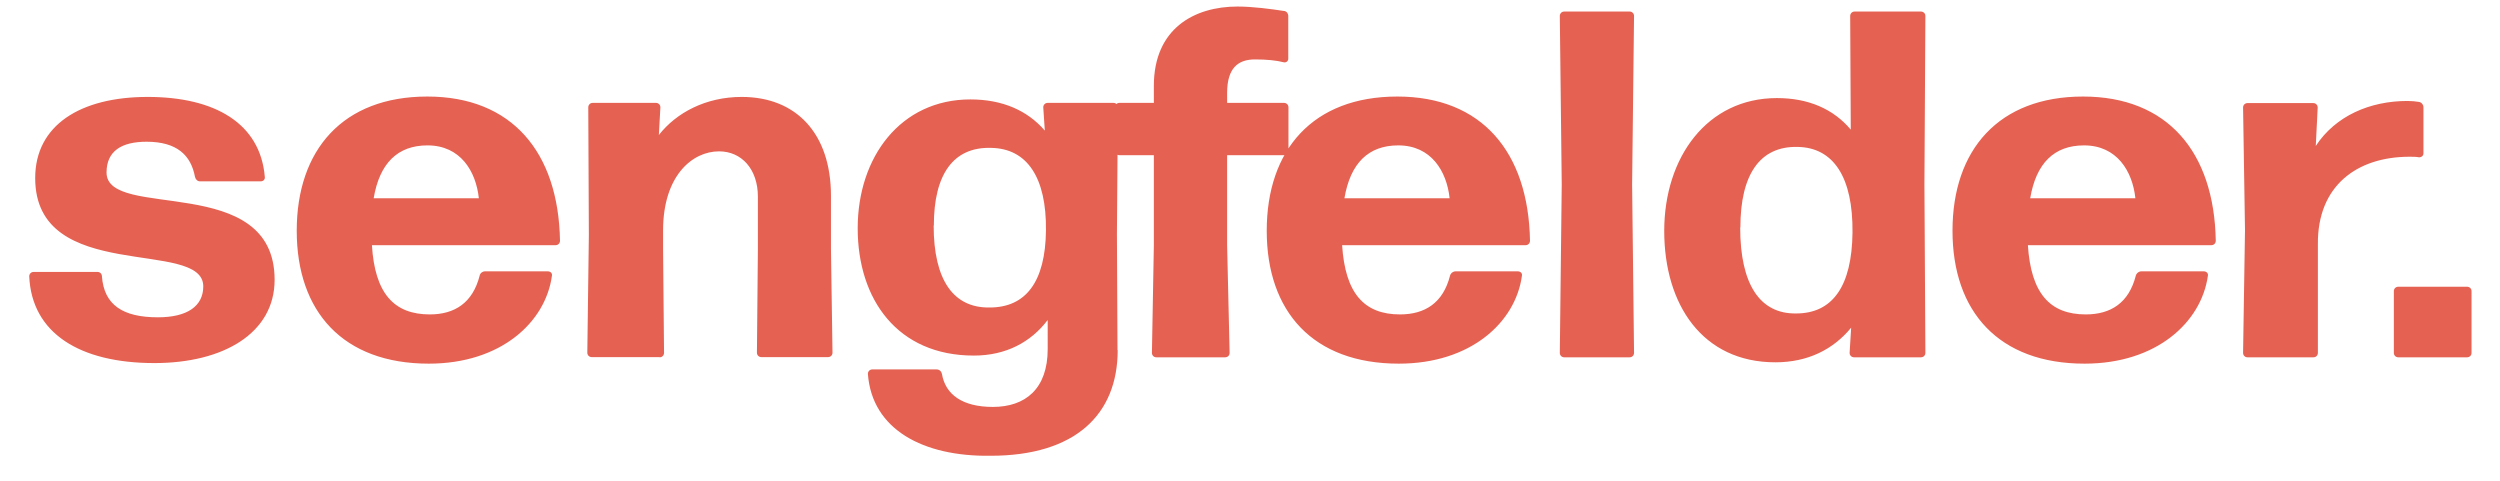 <?xml version="1.0" encoding="UTF-8"?>
<svg id="Ebene_1" xmlns="http://www.w3.org/2000/svg" xmlns:xlink="http://www.w3.org/1999/xlink" version="1.1" viewBox="0 0 130 25">
  <!-- Generator: Adobe Illustrator 29.2.0, SVG Export Plug-In . SVG Version: 2.1.0 Build 108)  -->
  <defs>
    <style>
      .st0 {
        fill: none;
      }

      .st1 {
        fill: #e56152;
      }

      .st2 {
        clip-path: url(#clippath);
      }
    </style>
    <clipPath id="clippath">
      <rect class="st0" x="1.52" y=".35" width="127" height="23.37"/>
    </clipPath>
  </defs>
  <g class="st2">
    <path class="st1" d="M128.29,18.58c.13,0,.23-.1.23-.23v-3.21c0-.13-.1-.23-.23-.23h-3.58c-.13,0-.23.1-.23.23v3.21c0,.13.1.23.23.23h3.58ZM120.3,18.58c.13,0,.23-.1.23-.23v-5.65c-.03-3.03,2.02-4.55,4.77-4.55.16,0,.34,0,.49.03.13,0,.23-.08.23-.21v-2.39c0-.13-.1-.26-.23-.28-.18-.03-.39-.05-.6-.05-1.95,0-3.74.77-4.77,2.34l.1-2c0-.13-.1-.23-.23-.23h-3.42c-.13,0-.23.1-.23.23l.1,6.37-.1,6.39c0,.13.1.23.23.23h3.42ZM111.04,10.31h-5.47c.31-1.83,1.25-2.75,2.8-2.75,1.71,0,2.52,1.34,2.67,2.75M111.35,14.11c-.13,0-.26.1-.29.23-.36,1.41-1.3,2.01-2.6,2.01-1.87,0-2.85-1.1-3.01-3.6h9.54c.13,0,.23-.1.23-.23-.08-4.62-2.51-7.5-6.9-7.5s-6.79,2.77-6.79,6.98,2.41,6.91,6.87,6.91c3.74,0,6.07-2.15,6.41-4.57.03-.13-.08-.23-.21-.23h-3.27ZM99.89,18.58c.13,0,.23-.1.23-.23l-.05-8.76.05-8.76c0-.13-.1-.23-.23-.23h-3.45c-.13,0-.23.1-.23.23l.03,5.91c-.91-1.08-2.21-1.64-3.84-1.64-3.63,0-5.86,3.08-5.86,6.91s1.99,6.83,5.78,6.83c1.69,0,3.01-.67,3.94-1.8l-.08,1.31c0,.13.1.23.23.23h3.47ZM90.5,11.83c0-2.75,1.01-4.24,2.98-4.19,1.87.03,2.88,1.59,2.85,4.45-.03,2.8-1.04,4.21-2.93,4.21-1.87.03-2.91-1.49-2.91-4.47M84.74,18.58c.13,0,.23-.1.23-.23l-.1-8.76.1-8.76c0-.13-.1-.23-.23-.23h-3.4c-.13,0-.23.1-.23.23l.1,8.76-.1,8.76c0,.13.1.23.23.23h3.4ZM75.38,10.31h-5.47c.31-1.83,1.25-2.75,2.8-2.75,1.71,0,2.52,1.34,2.67,2.75M75.69,14.11c-.13,0-.26.1-.29.23-.36,1.41-1.3,2.01-2.6,2.01-1.87,0-2.85-1.1-3.01-3.6h9.54c.13,0,.23-.1.23-.23-.08-4.62-2.51-7.5-6.9-7.5s-6.79,2.77-6.79,6.98,2.41,6.91,6.87,6.91c3.74,0,6.07-2.15,6.4-4.57.03-.13-.08-.23-.21-.23h-3.27ZM63.81,8.07h2.96c.13,0,.23-.1.23-.23v-2.26c0-.13-.1-.23-.23-.23h-2.96v-.51c0-1.34.6-1.75,1.45-1.75.62,0,1.11.05,1.5.15.13.03.23-.08.23-.18V.83c0-.13-.1-.26-.23-.26-.65-.1-1.61-.23-2.41-.23-2.23,0-4.35,1.13-4.35,4.13v.88h-1.79c-.13,0-.23.1-.23.23v2.26c0,.13.1.23.23.23h1.79v4.68l-.1,5.6c0,.13.1.23.23.23h3.58c.13,0,.23-.1.23-.23l-.13-5.6v-4.68ZM58.11,18.22l-.03-6.06.05-6.58c0-.13-.1-.23-.23-.23h-3.42c-.13,0-.23.1-.23.23l.08,1.21c-.91-1.05-2.21-1.62-3.87-1.62-3.63,0-5.86,3-5.86,6.7s2.07,6.62,6.04,6.62c1.66,0,2.96-.69,3.84-1.85v1.51c0,2.08-1.17,3.01-2.85,3.01-1.58,0-2.47-.64-2.65-1.72-.03-.13-.13-.23-.28-.23h-3.34c-.13,0-.23.1-.23.23.21,2.9,2.88,4.31,6.38,4.26,4.41,0,6.61-2.15,6.61-5.5M48.56,11.72c0-2.65,1.01-4.09,2.98-4.03,1.87.03,2.88,1.54,2.85,4.29-.03,2.67-1.04,4.01-2.93,4.01-1.87.03-2.91-1.41-2.91-4.26M34.3,18.58c.13,0,.23-.1.23-.23l-.05-5.39v-.98c0-2.83,1.51-4.11,2.91-4.11,1.17,0,2.02.92,2.02,2.36v2.72l-.05,5.39c0,.13.1.23.23.23h3.47c.13,0,.23-.1.23-.23l-.08-5.39v-2.77c0-3.24-1.81-5.14-4.64-5.14-1.87,0-3.4.82-4.31,1.98l.08-1.44c0-.13-.1-.23-.23-.23h-3.29c-.13,0-.23.1-.23.23l.03,6.65-.08,6.11c0,.13.1.23.23.23h3.52ZM24.91,10.31h-5.48c.31-1.83,1.25-2.75,2.8-2.75,1.71,0,2.52,1.34,2.67,2.75M25.22,14.11c-.13,0-.26.1-.28.23-.36,1.41-1.3,2.01-2.59,2.01-1.87,0-2.86-1.1-3.01-3.6h9.55c.13,0,.23-.1.23-.23-.08-4.62-2.51-7.5-6.9-7.5s-6.79,2.77-6.79,6.98,2.41,6.91,6.87,6.91c3.74,0,6.07-2.15,6.4-4.57.03-.13-.08-.23-.21-.23h-3.27ZM14.28,14.55c0-5.63-8.74-3.06-8.74-5.58,0-1.13.8-1.6,2.08-1.6,1.58,0,2.31.7,2.52,1.83.03.13.13.23.26.23h3.16c.13,0,.23-.1.21-.23-.23-2.78-2.59-4.16-6.09-4.16S1.83,6.51,1.83,9.26c0,5.55,8.74,3.11,8.74,5.63,0,1.03-.83,1.61-2.36,1.61-1.82,0-2.8-.64-2.91-2.13,0-.13-.1-.23-.23-.23H1.75c-.13,0-.23.1-.23.23.13,2.95,2.62,4.51,6.51,4.51,3.61,0,6.25-1.57,6.25-4.33"/>
  </g>
</svg>